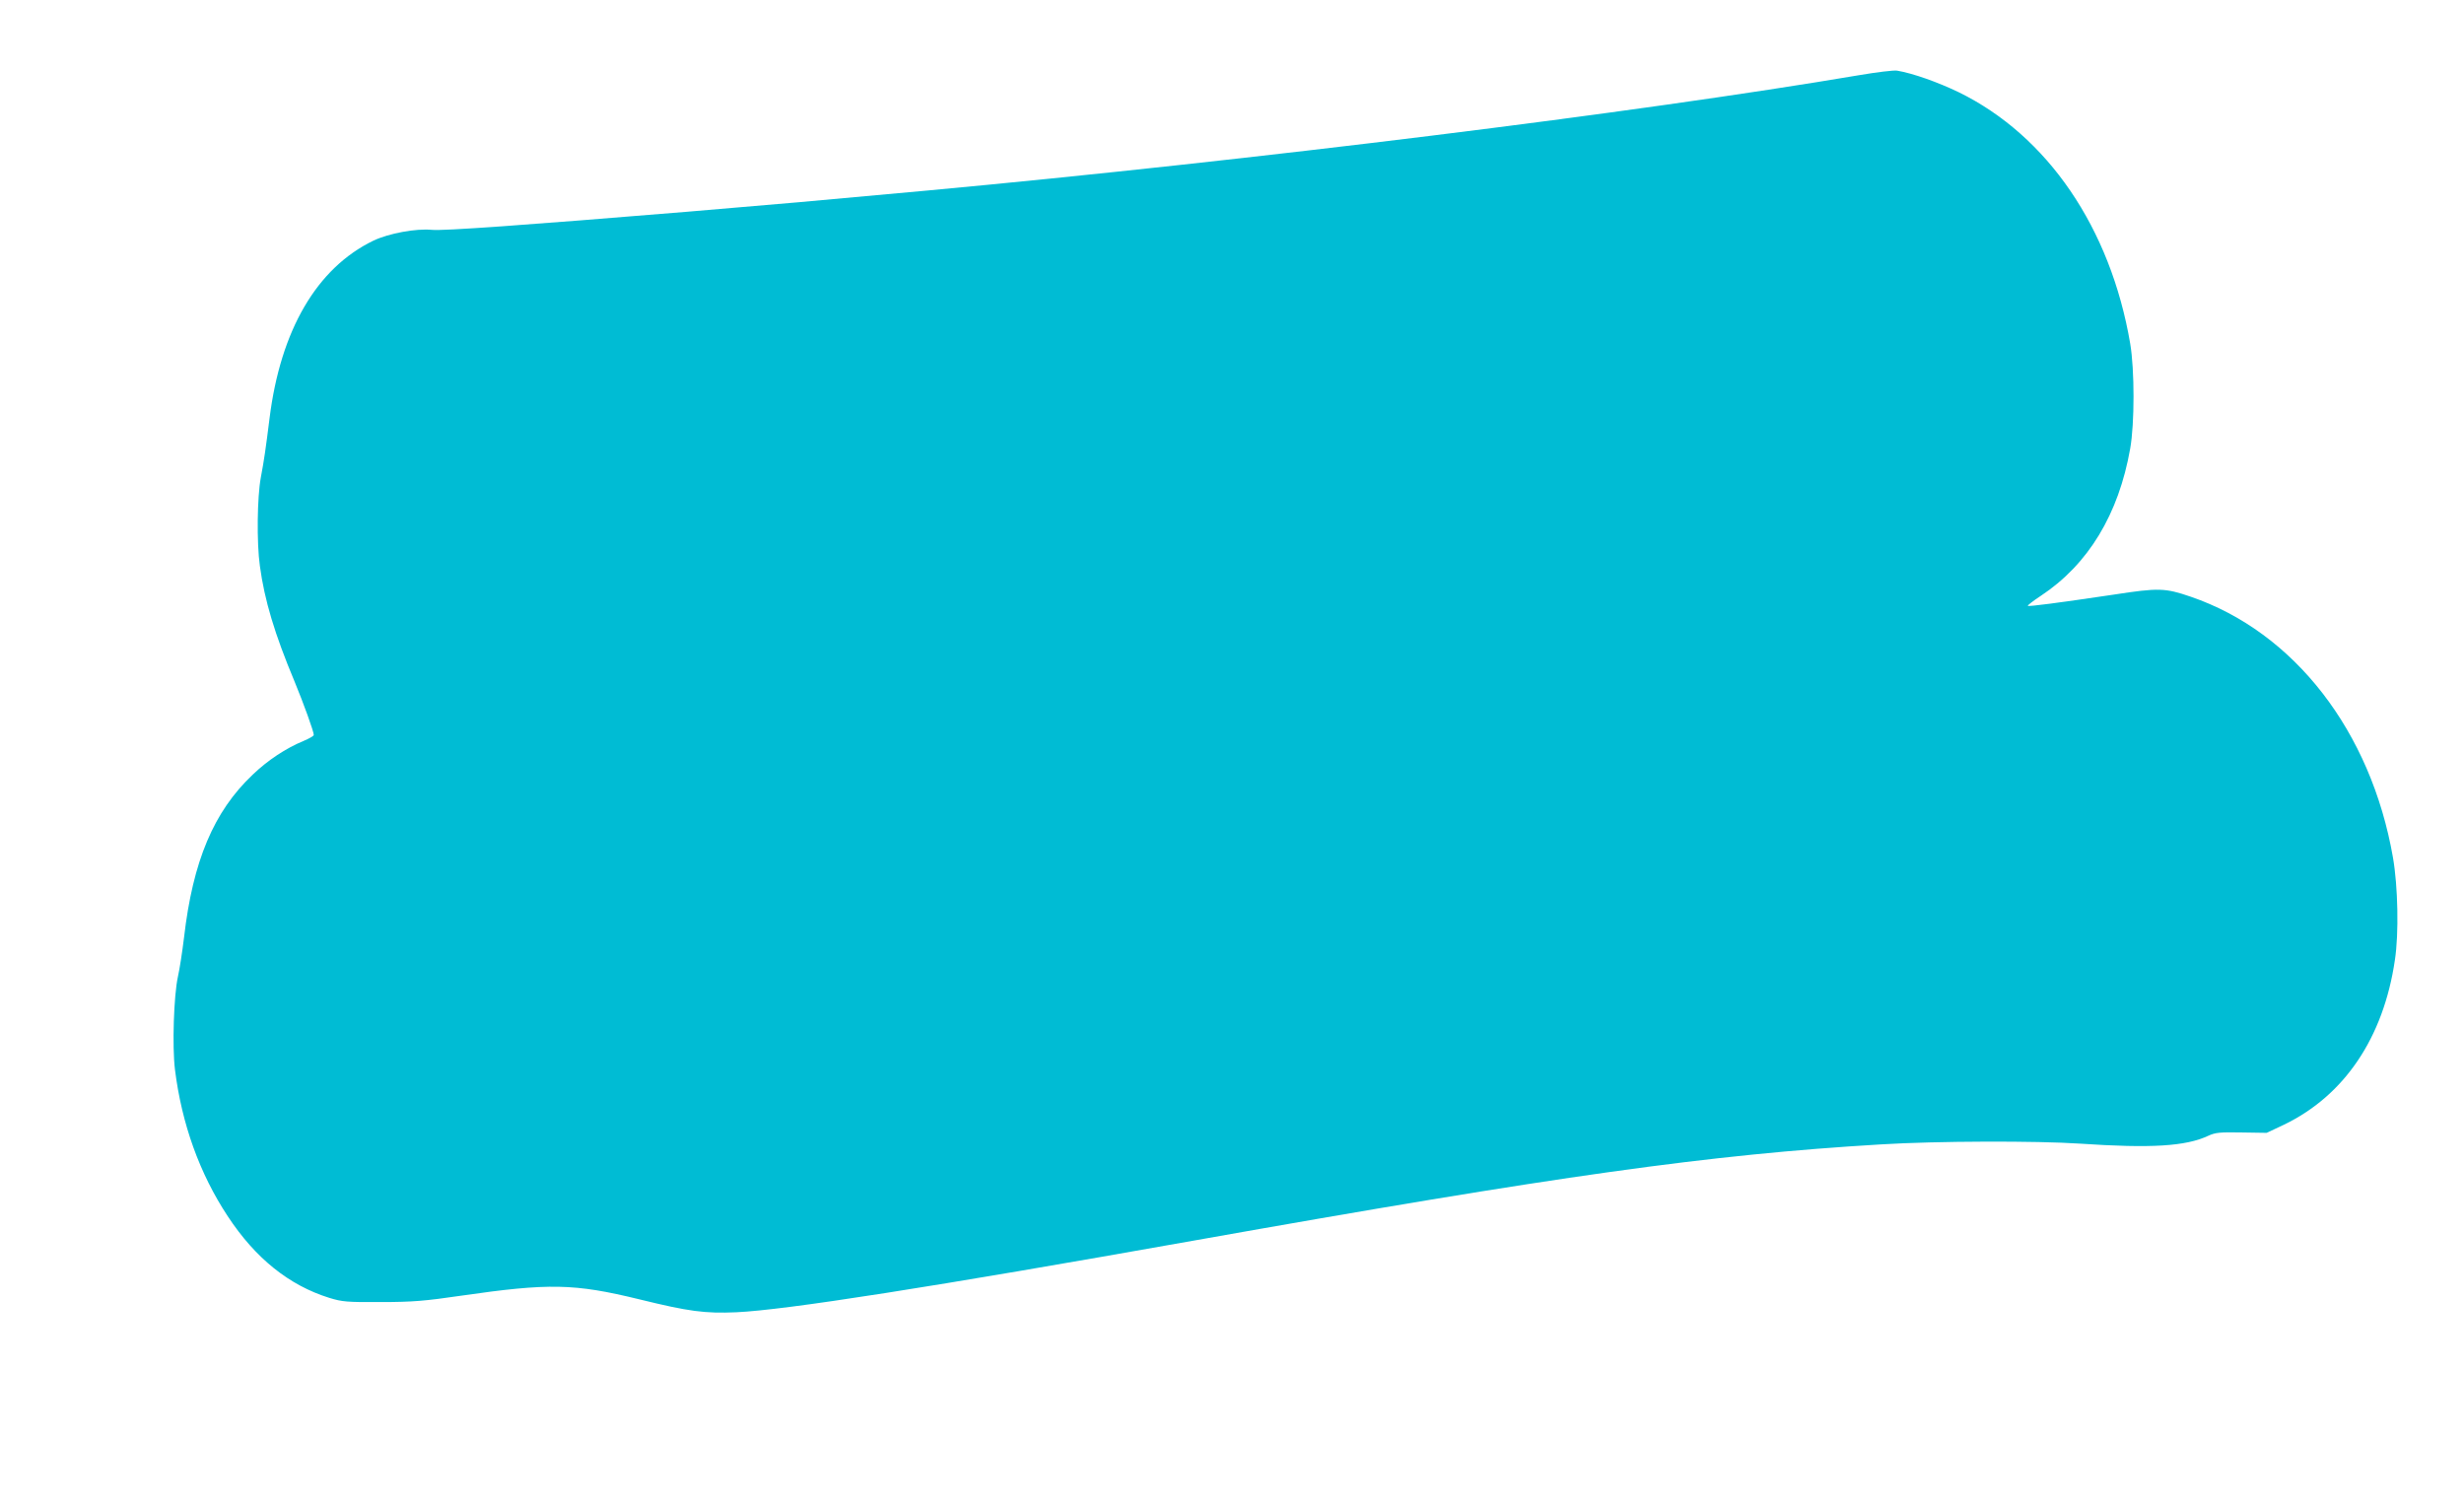 <?xml version="1.0" standalone="no"?>
<!DOCTYPE svg PUBLIC "-//W3C//DTD SVG 20010904//EN"
 "http://www.w3.org/TR/2001/REC-SVG-20010904/DTD/svg10.dtd">
<svg version="1.0" xmlns="http://www.w3.org/2000/svg"
 width="1280pt" height="782pt" viewBox="0 0 1280 782"
 preserveAspectRatio="xMidYMid meet">
<g transform="translate(0,782) scale(0.1,-0.1)"
fill="#00bcd4" stroke="none">
<path d="M9655 7429 c-1145 -194 -3156 -443 -4840 -599 -606 -56 -757 -69
-1245 -110 -850 -70 -1268 -100 -1327 -94 -81 8 -223 -18 -303 -56 -294 -142
-483 -465 -540 -925 -19 -151 -28 -216 -45 -305 -19 -102 -22 -339 -5 -460 24
-178 77 -354 180 -600 47 -114 100 -260 100 -278 0 -5 -24 -19 -53 -31 -92
-38 -187 -101 -264 -175 -203 -192 -311 -449 -357 -846 -9 -74 -23 -166 -32
-205 -21 -96 -30 -360 -15 -482 35 -281 128 -540 274 -761 144 -219 319 -359
527 -424 68 -21 93 -23 270 -22 164 0 230 6 415 33 457 66 587 64 927 -19 256
-63 340 -74 503 -67 259 12 1013 130 2375 372 1901 338 2680 447 3570 500 291
18 811 19 1035 4 370 -25 550 -14 667 41 37 17 60 19 173 17 l130 -2 89 42
c314 151 518 452 577 856 21 137 16 382 -10 532 -114 656 -513 1171 -1050
1355 -134 46 -167 47 -401 11 -290 -43 -441 -63 -446 -58 -2 2 28 26 68 52
246 163 404 423 464 765 23 130 23 409 0 545 -102 600 -429 1080 -891 1306
-108 52 -237 98 -320 112 -16 3 -106 -8 -200 -24z"/>
</g>
</svg>
